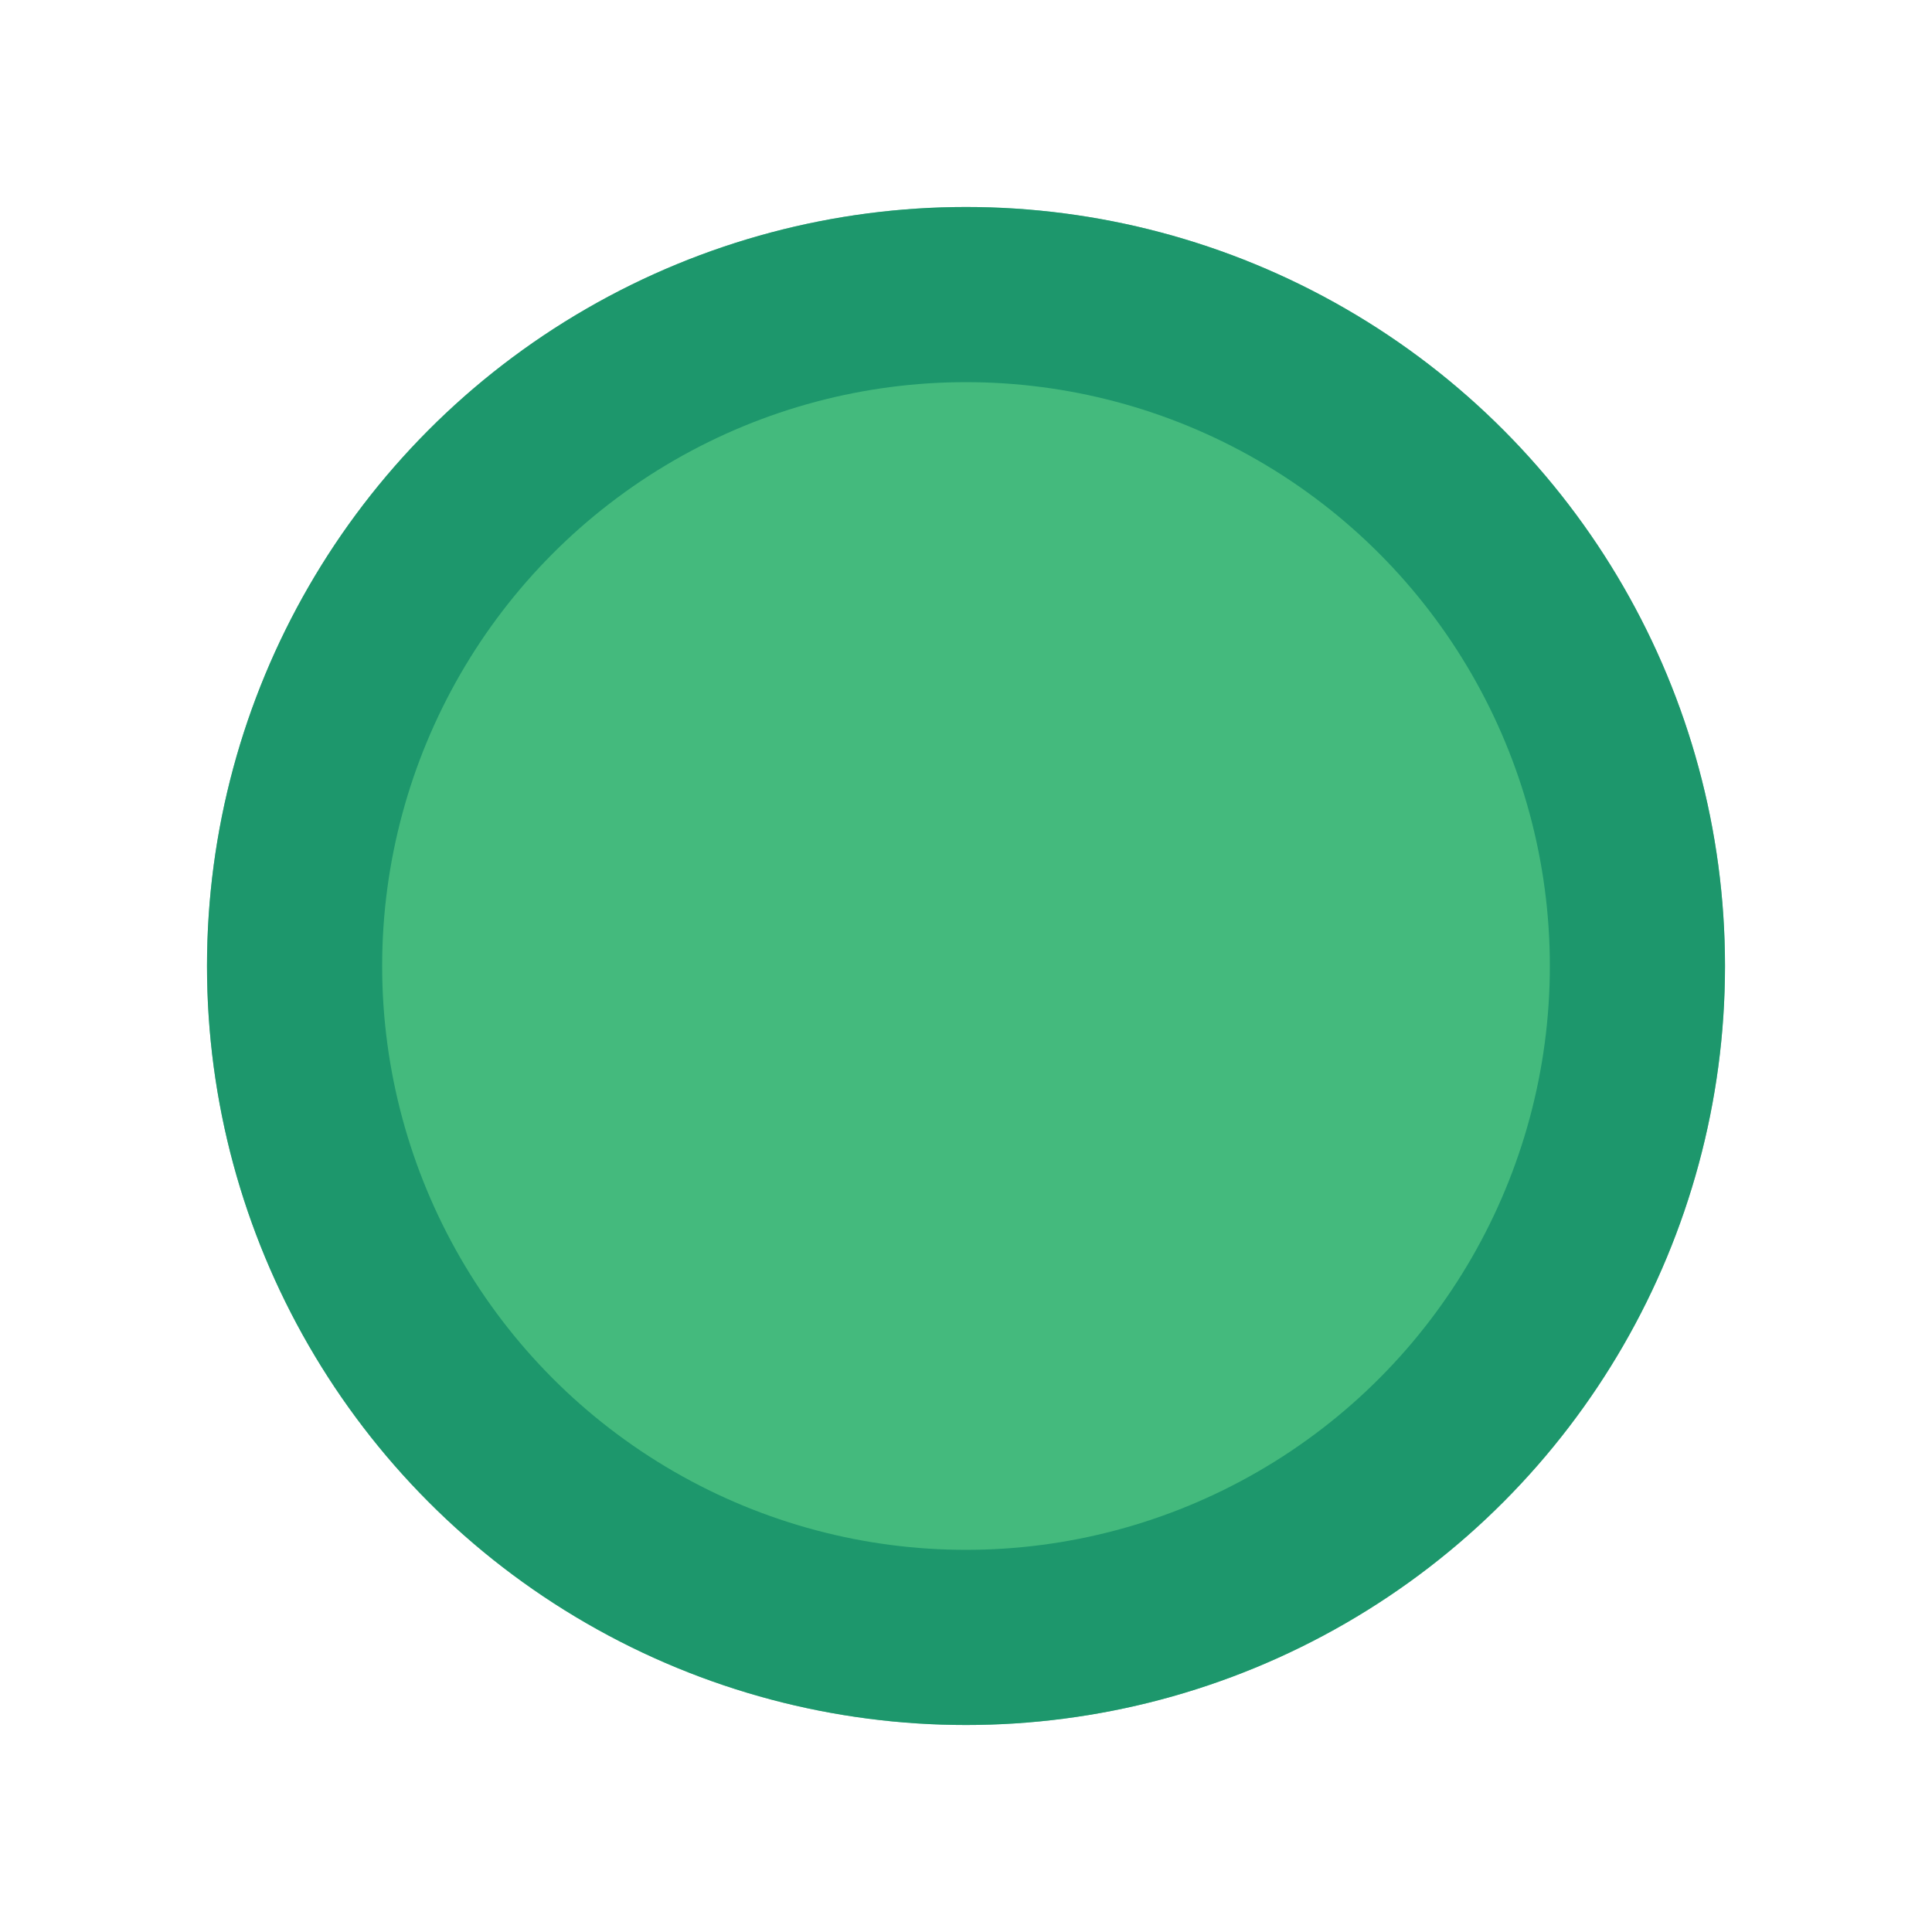 <?xml version="1.0" encoding="UTF-8"?> <svg xmlns="http://www.w3.org/2000/svg" width="280" height="280" viewBox="0 0 280 280" fill="none"> <g opacity="0.6" filter="url(#filter0_f_43_907)"> <circle cx="140" cy="140" r="110" fill="#1D976C"></circle> </g> <circle cx="140" cy="140" r="110" fill="#1D976C"></circle> <circle cx="140" cy="140" r="84.615" fill="#5ED289" fill-opacity="0.6"></circle> <defs> <filter id="filter0_f_43_907" x="0" y="0" width="280" height="280" filterUnits="userSpaceOnUse" color-interpolation-filters="sRGB"> <feFlood flood-opacity="0" result="BackgroundImageFix"></feFlood> <feBlend mode="normal" in="SourceGraphic" in2="BackgroundImageFix" result="shape"></feBlend> <feGaussianBlur stdDeviation="15" result="effect1_foregroundBlur_43_907"></feGaussianBlur> </filter> </defs> </svg> 